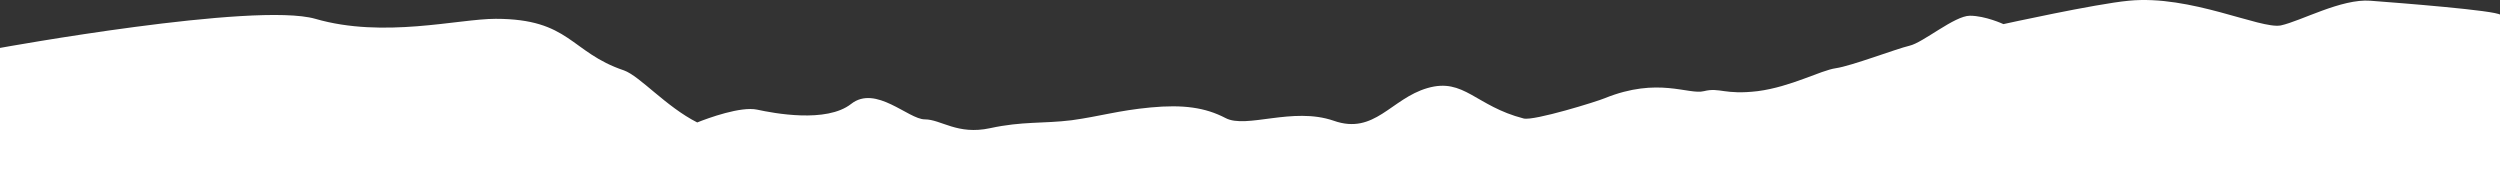 <svg width="1920" height="130" viewBox="0 0 1920 130" fill="none" xmlns="http://www.w3.org/2000/svg">
<rect x="0" y="0" width="1920" height="130" fill="#333333" stroke="none"/>
<path d="M1920.34 11.403C1916.95 8.016 1842.78 2.258 1820.43 0.565C1798.07 -1.129 1767.25 16.144 1751.67 19.531C1736.09 22.579 1682.24 -4.177 1634.83 0.565C1609.43 2.936 1538.64 18.515 1538.64 18.515C1538.64 18.515 1524.76 12.08 1512.9 12.08C1501.05 12.08 1477 32.74 1466.5 35.111C1456.34 37.481 1421.8 50.69 1409.94 52.383C1398.09 54.077 1375.73 66.608 1349.99 69.995C1324.25 73.043 1320.87 66.947 1308.68 69.995C1296.82 73.043 1273.45 58.819 1232.47 75.414C1227.05 77.785 1177.94 93.026 1170.15 90.993C1133.24 81.51 1124.43 59.496 1096.32 67.624C1068.21 75.753 1055.68 103.864 1024.18 92.687C992.683 81.849 957.121 99.122 941.203 90.655C925.623 82.526 908.689 80.156 883.627 82.526C858.564 84.897 845.017 89.3 823.002 92.348C800.988 95.058 785.408 93.026 760.346 98.445C735.283 103.864 722.752 91.671 710.22 91.671C697.689 91.671 672.626 64.915 653.66 79.817C634.694 94.719 594.052 86.929 581.521 84.22C568.989 81.51 543.927 90.655 535.459 94.042C511.413 81.849 491.431 58.48 479.238 54.077C437.918 40.191 437.918 14.451 380.681 14.451C351.893 14.451 294.655 29.692 242.159 14.451C195.759 1.242 0 36.804 0 36.804V168H1920.34V11.403Z" fill="white"/>
</svg>
